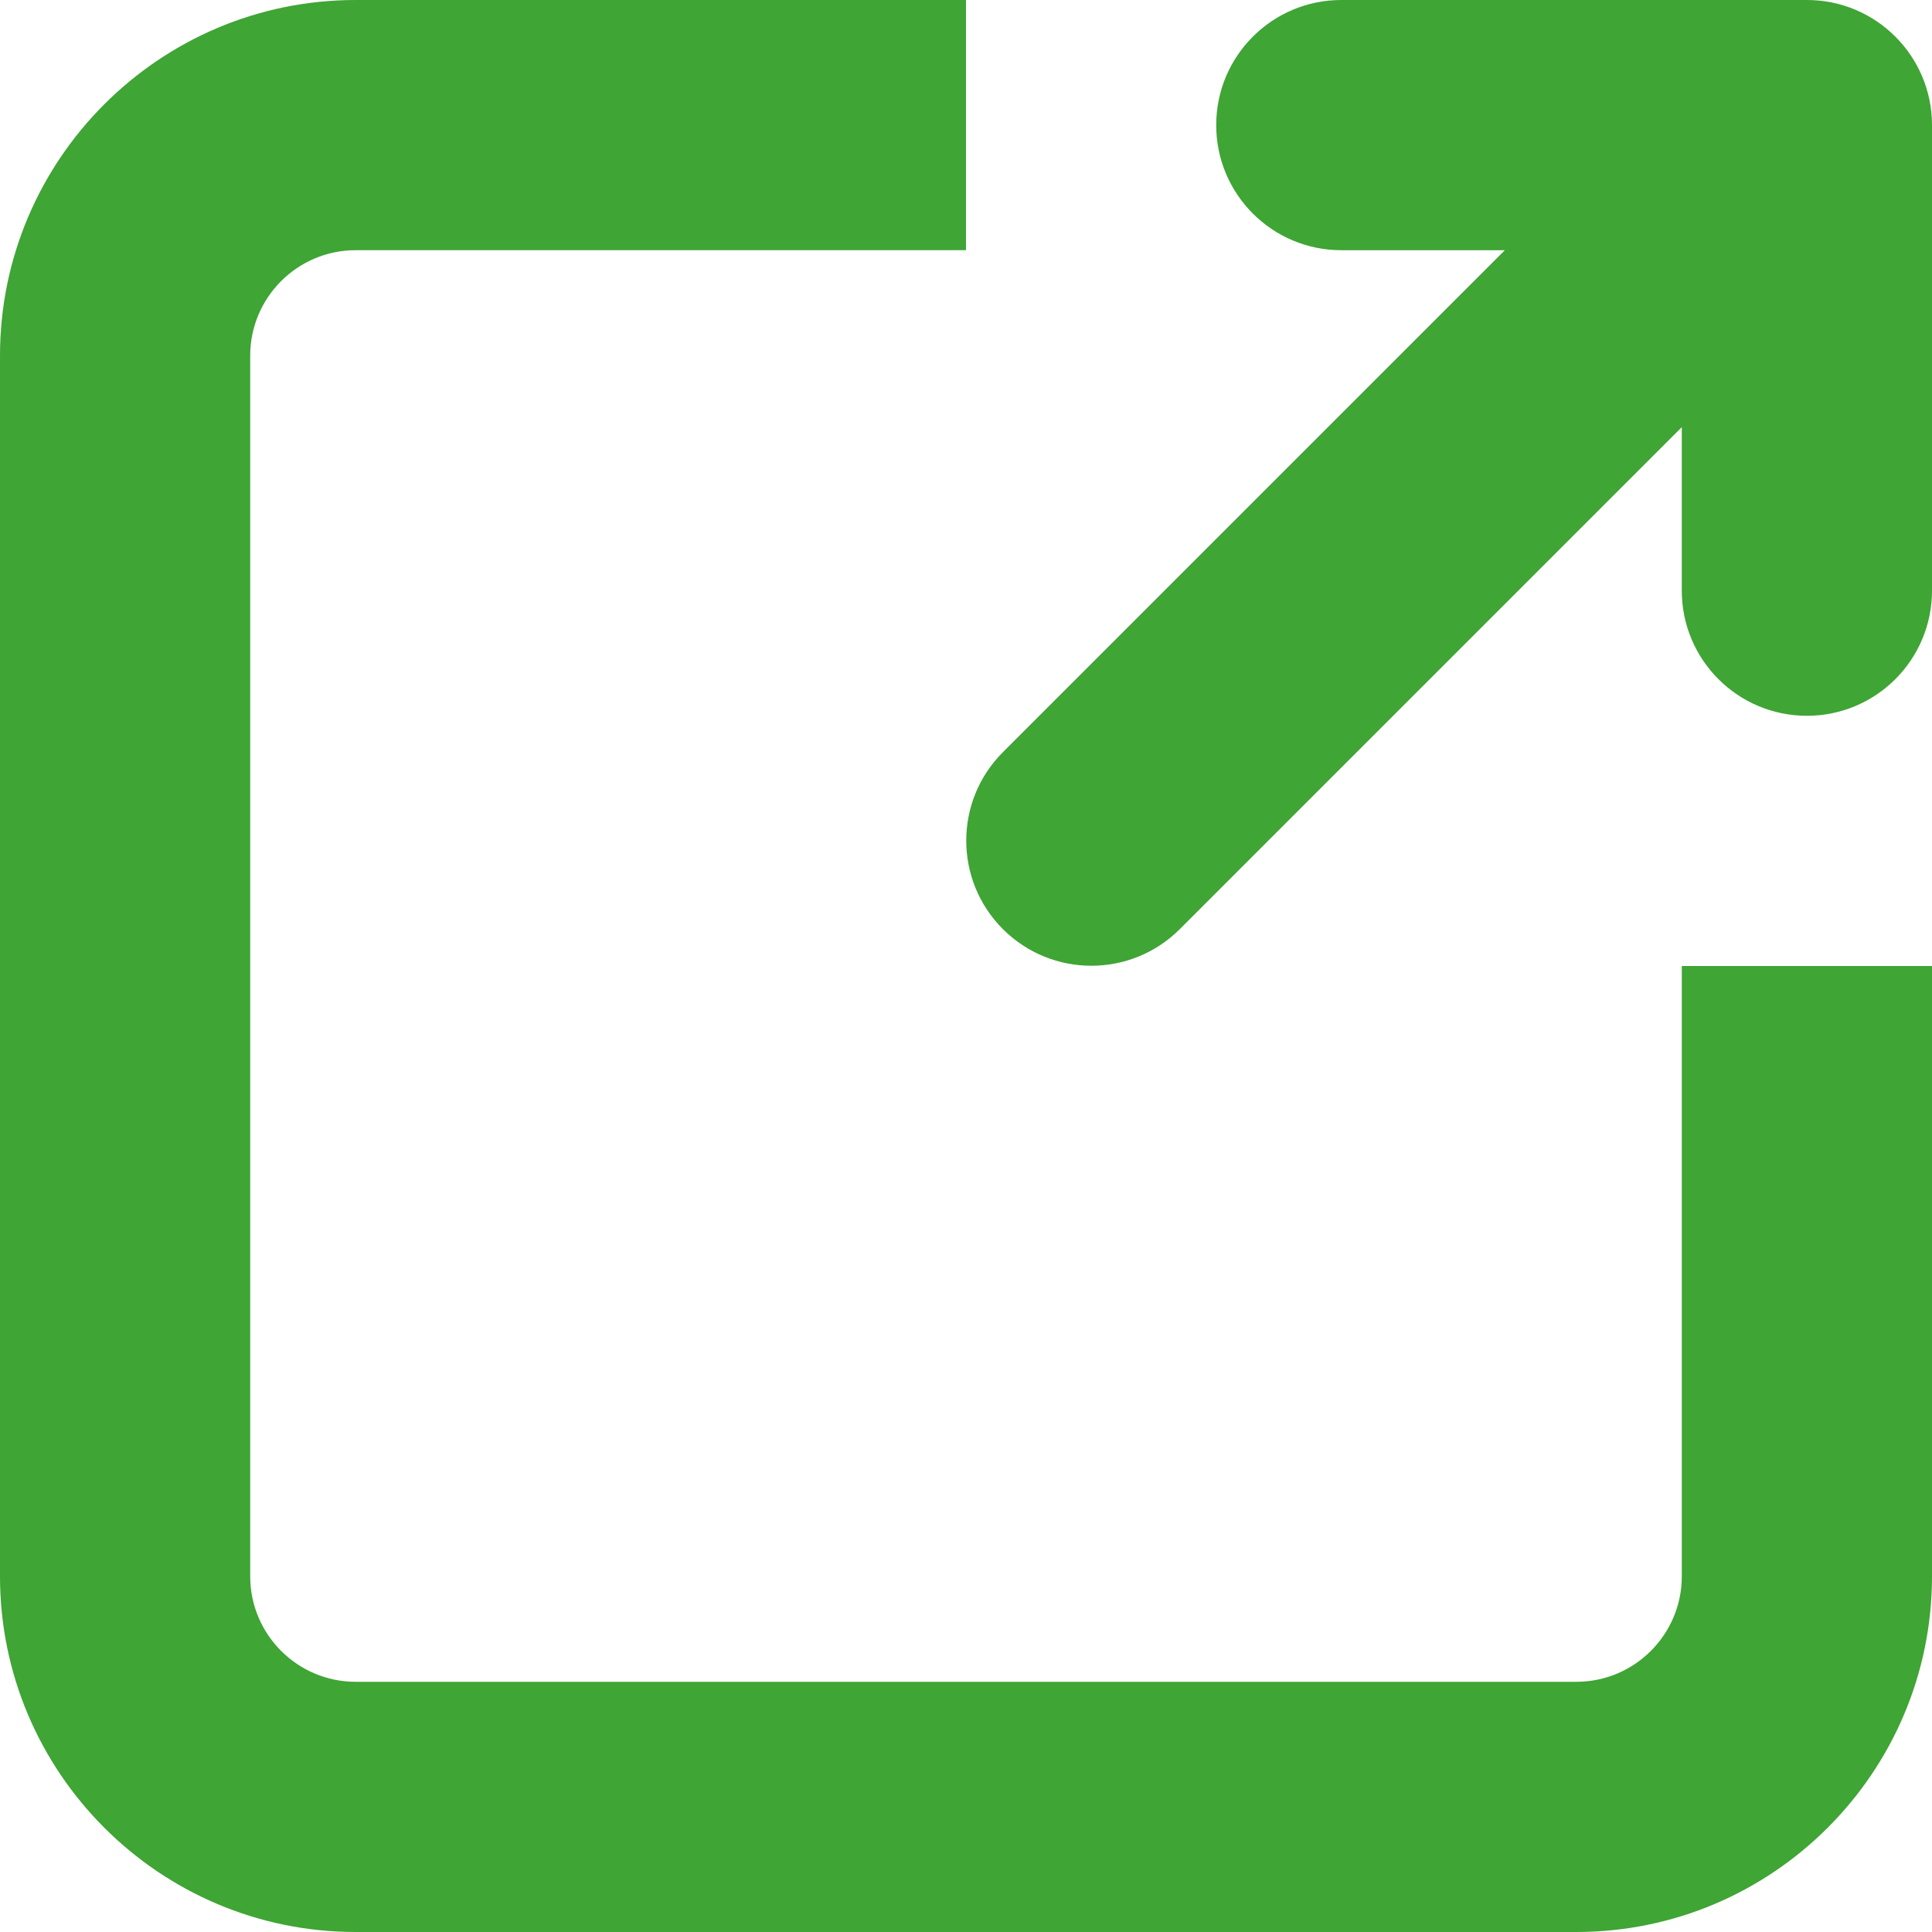 <?xml version="1.0" encoding="UTF-8" standalone="no"?><svg xmlns="http://www.w3.org/2000/svg" xmlns:xlink="http://www.w3.org/1999/xlink" fill="#3fa535" height="200" preserveAspectRatio="xMidYMid meet" version="1" viewBox="0.0 0.0 200.0 200.0" width="200" zoomAndPan="magnify"><g id="change1_1"><path d="M174.099,100v63.184c0,6.019-4.896,10.915-10.915,10.915H36.815c-6.018,0-10.914-4.896-10.914-10.915V36.815 c0-6.018,4.896-10.914,10.914-10.914H100V0H36.815C16.515,0,0,16.515,0,36.815v126.369C0,183.484,16.515,200,36.815,200h126.369 c20.3,0,36.816-16.516,36.816-36.816V100H174.099z" fill="inherit"/></g><g id="change1_2"><path d="M187.049,0h-48.197c-7.152,0-12.951,5.798-12.951,12.951s5.798,12.951,12.951,12.951h16.931l-51.964,51.964 c-5.058,5.058-5.058,13.258,0,18.315c5.058,5.058,13.257,5.058,18.315,0l51.964-51.964v16.931c0,7.152,5.798,12.951,12.951,12.951 S200,68.3,200,61.148V12.951C200,5.798,194.202,0,187.049,0z" fill="inherit"/></g></svg>